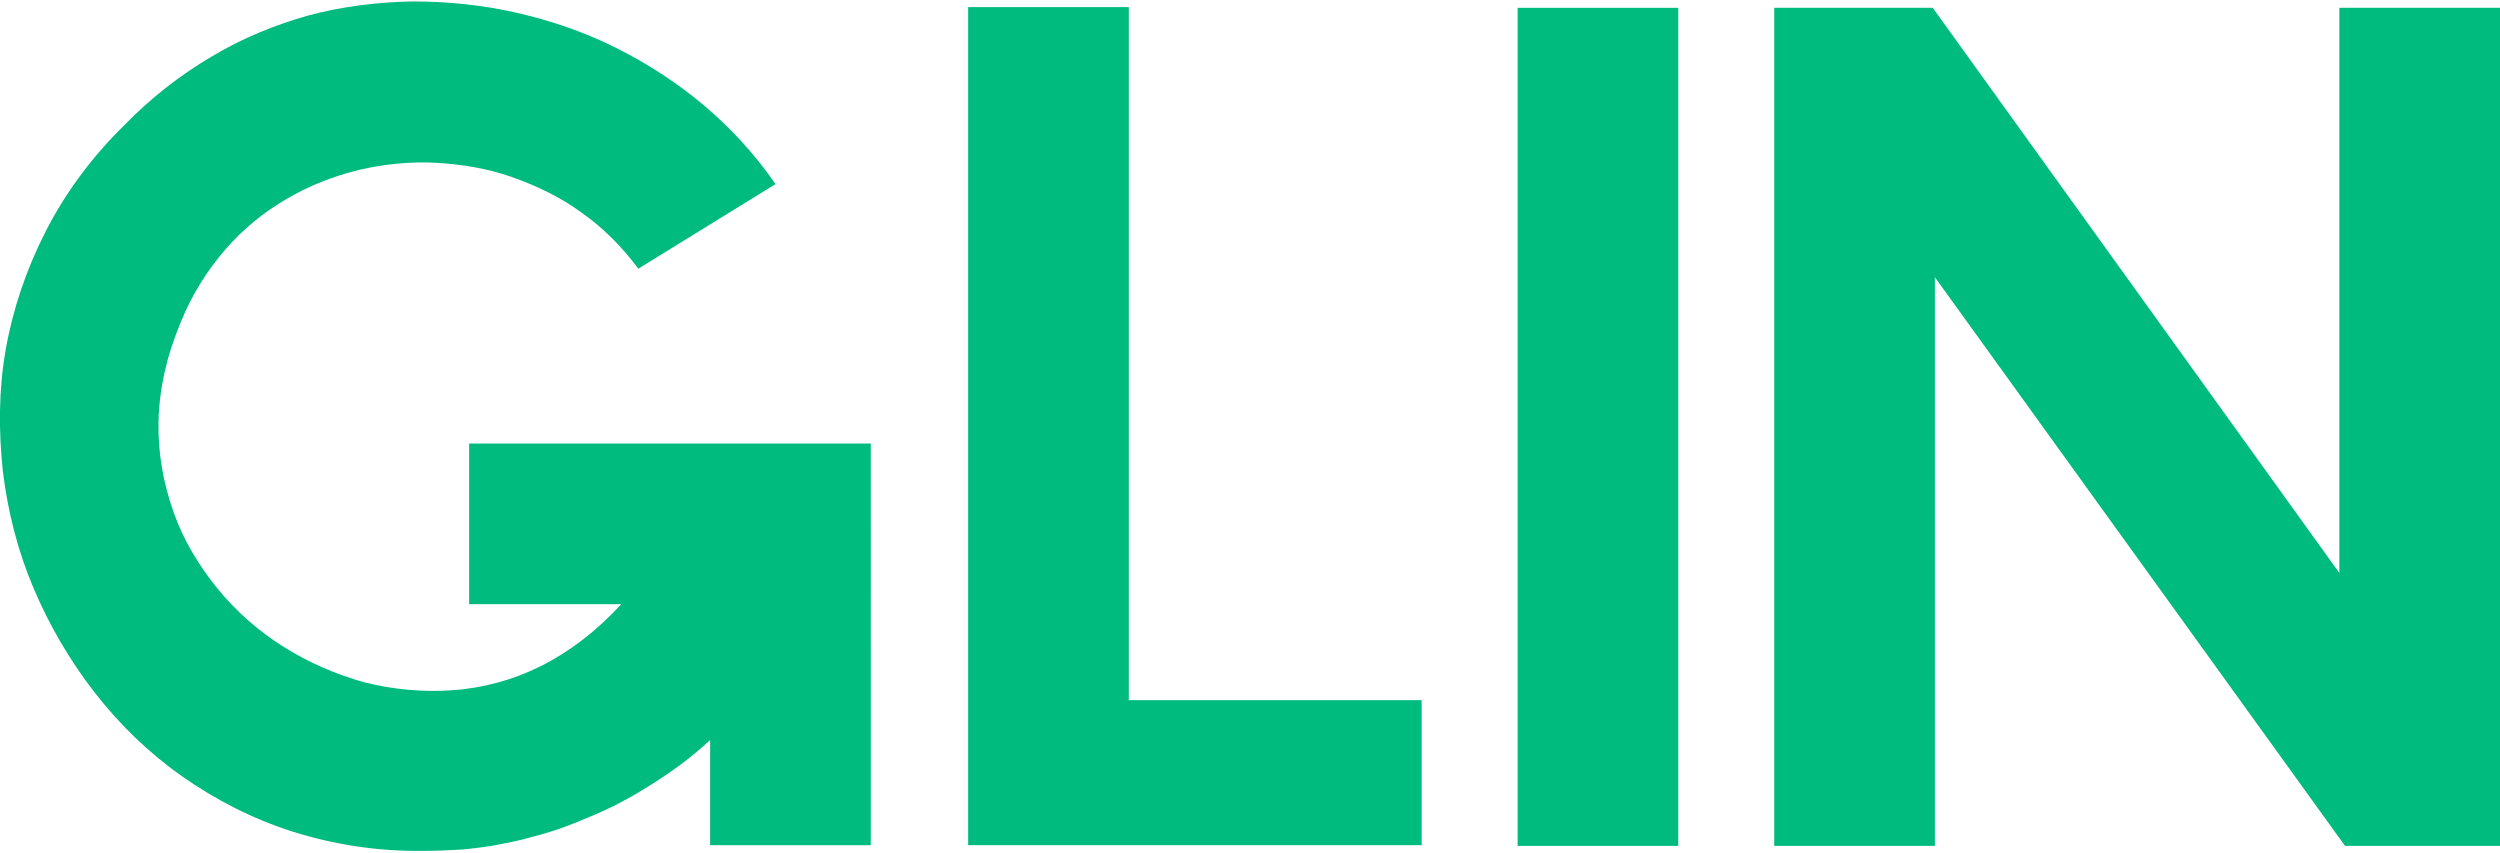 <?xml version="1.0" encoding="utf-8"?>
<!-- Generator: Adobe Illustrator 26.5.0, SVG Export Plug-In . SVG Version: 6.00 Build 0)  -->
<svg version="1.1" id="Layer_1" xmlns="http://www.w3.org/2000/svg" xmlns:xlink="http://www.w3.org/1999/xlink" x="0px" y="0px"
	 viewBox="0 0 351.7 120" style="enable-background:new 0 0 351.7 120;" xml:space="preserve">
<style type="text/css">
	.st0{fill:#00BB7E;}
</style>
<g>
	<path class="st0" d="M158.8,1v97.5H200v20.4h-63.8V1H158.8z"/>
	<path class="st0" d="M213.5,1.1h22.6V119h-22.6V1.1z"/>
	<path class="st0" d="M272.2,39V119h-22.6V1.1h22.3l57.2,79.5V1.1h22.6V119h-21.8L272.2,39L272.2,39z"/>
	<path class="st0" d="M115.6,62.4H66V85h21.4c-3.5,3.8-7.3,6.7-11.3,8.7c-4,2-8.2,3.1-12.4,3.4c-4.2,0.3-8.4-0.1-12.4-1.1
		c-4-1.1-7.9-2.8-11.4-5c-3.5-2.2-6.7-5-9.3-8.2c-2.6-3.2-4.8-6.8-6.2-10.8s-2.2-8.2-2.1-12.7c0.1-4.5,1.1-9.1,3.1-13.9
		c1.6-4,3.8-7.4,6.3-10.3s5.5-5.3,8.6-7.1c3.2-1.9,6.6-3.2,10.2-4.1c3.5-0.8,7.2-1.2,10.8-1s7.3,0.8,10.7,2s6.8,2.8,9.8,5
		c3,2.1,5.7,4.8,8,7.9l19.3-11.9c-2.9-4.2-6.3-7.9-10.1-11.1s-8-5.9-12.4-8.1s-9.1-3.8-13.9-4.9s-9.8-1.6-14.7-1.6
		c-4.9,0.1-9.9,0.7-14.7,2C38.7,3.5,34,5.4,29.7,8c-4.4,2.6-8.5,5.8-12.2,9.6c-4.7,4.6-8.4,9.7-11.1,15S1.8,43.5,0.8,49.2
		c-1,5.7-1,11.4-0.4,17.1c0.7,5.7,2.1,11.2,4.3,16.4c2.2,5.2,5.1,10.2,8.6,14.7c3.5,4.5,7.6,8.5,12.3,11.8c4.7,3.3,9.9,6,15.6,7.8
		s11.9,2.8,18.5,2.7c1.8,0,3.7-0.1,5.5-0.2c1.8-0.2,3.7-0.4,5.5-0.8c1.8-0.3,3.6-0.8,5.4-1.3c1.8-0.5,3.5-1.1,5.2-1.8
		c1.7-0.7,3.4-1.4,5-2.2c1.6-0.8,3.2-1.7,4.8-2.7c1.6-1,3.1-2,4.6-3.1c1.5-1.1,2.9-2.3,4.2-3.5v14.8h22.6V62.4H115.6L115.6,62.4z"/>
</g>
</svg>
